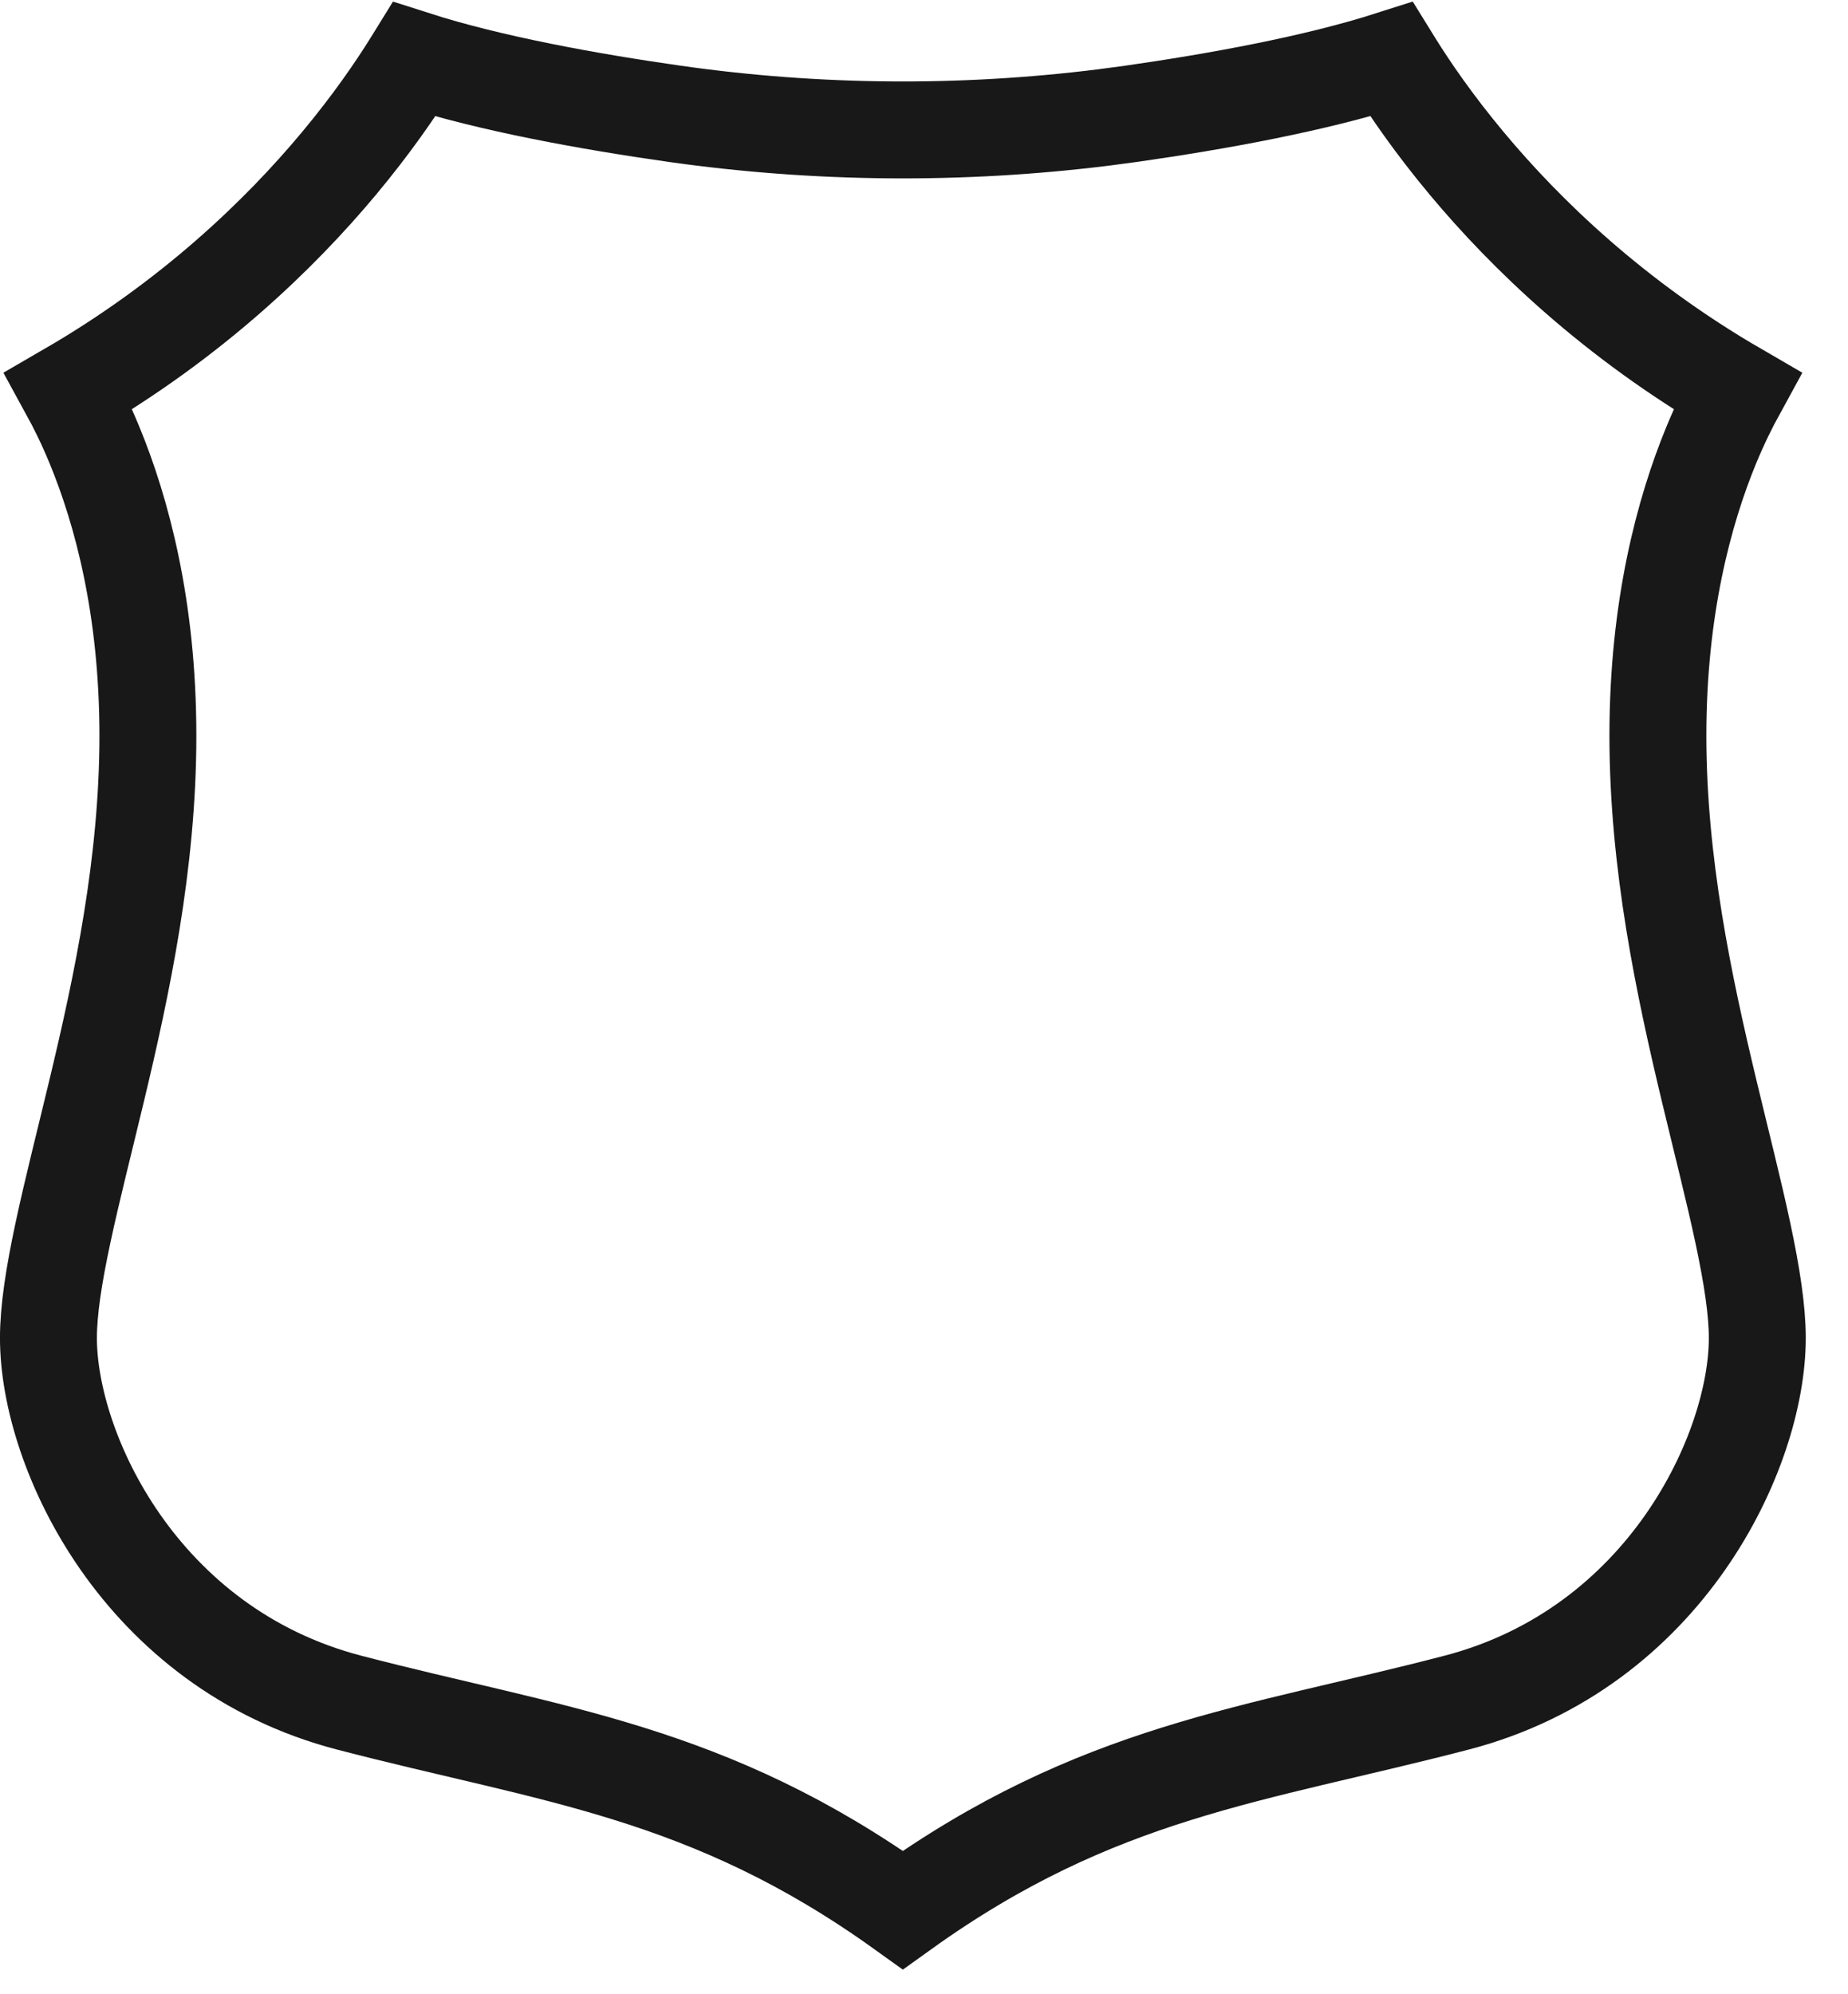 <?xml version="1.0" encoding="utf-8"?>
<svg xmlns="http://www.w3.org/2000/svg" fill="none" height="100%" overflow="visible" preserveAspectRatio="none" style="display: block;" viewBox="0 0 38 41" width="100%">
<path d="M28.668 1.309C28.992 1.83 29.484 2.55 30.163 3.363C31.373 4.813 33.188 6.569 35.72 8.037C35.554 8.34 35.37 8.711 35.188 9.151C34.632 10.502 34.091 12.493 34.091 15.126C34.091 17.744 34.627 20.264 35.141 22.41C35.402 23.501 35.65 24.466 35.838 25.348C36.026 26.23 36.135 26.945 36.135 27.508C36.135 29.829 34.248 33.884 29.953 35.004C25.779 36.092 22.57 36.394 18.565 39.267C14.561 36.394 11.351 36.092 7.178 35.004C2.883 33.884 0.996 29.829 0.996 27.508C0.996 26.945 1.105 26.23 1.294 25.348C1.482 24.466 1.73 23.501 1.991 22.41C2.505 20.264 3.041 17.744 3.041 15.126C3.041 12.493 2.5 10.502 1.943 9.151C1.762 8.711 1.577 8.34 1.411 8.037C3.943 6.569 5.758 4.813 6.968 3.363C7.647 2.55 8.138 1.83 8.463 1.309C8.482 1.278 8.499 1.248 8.517 1.219C10.098 1.726 12.112 2.088 13.867 2.339H13.868C16.79 2.754 19.752 2.78 22.679 2.417L23.264 2.339C25.02 2.088 27.032 1.724 28.613 1.218C28.631 1.247 28.649 1.278 28.668 1.309Z" id="Vector" stroke="#191818" stroke-width="1.993"/>
</svg>